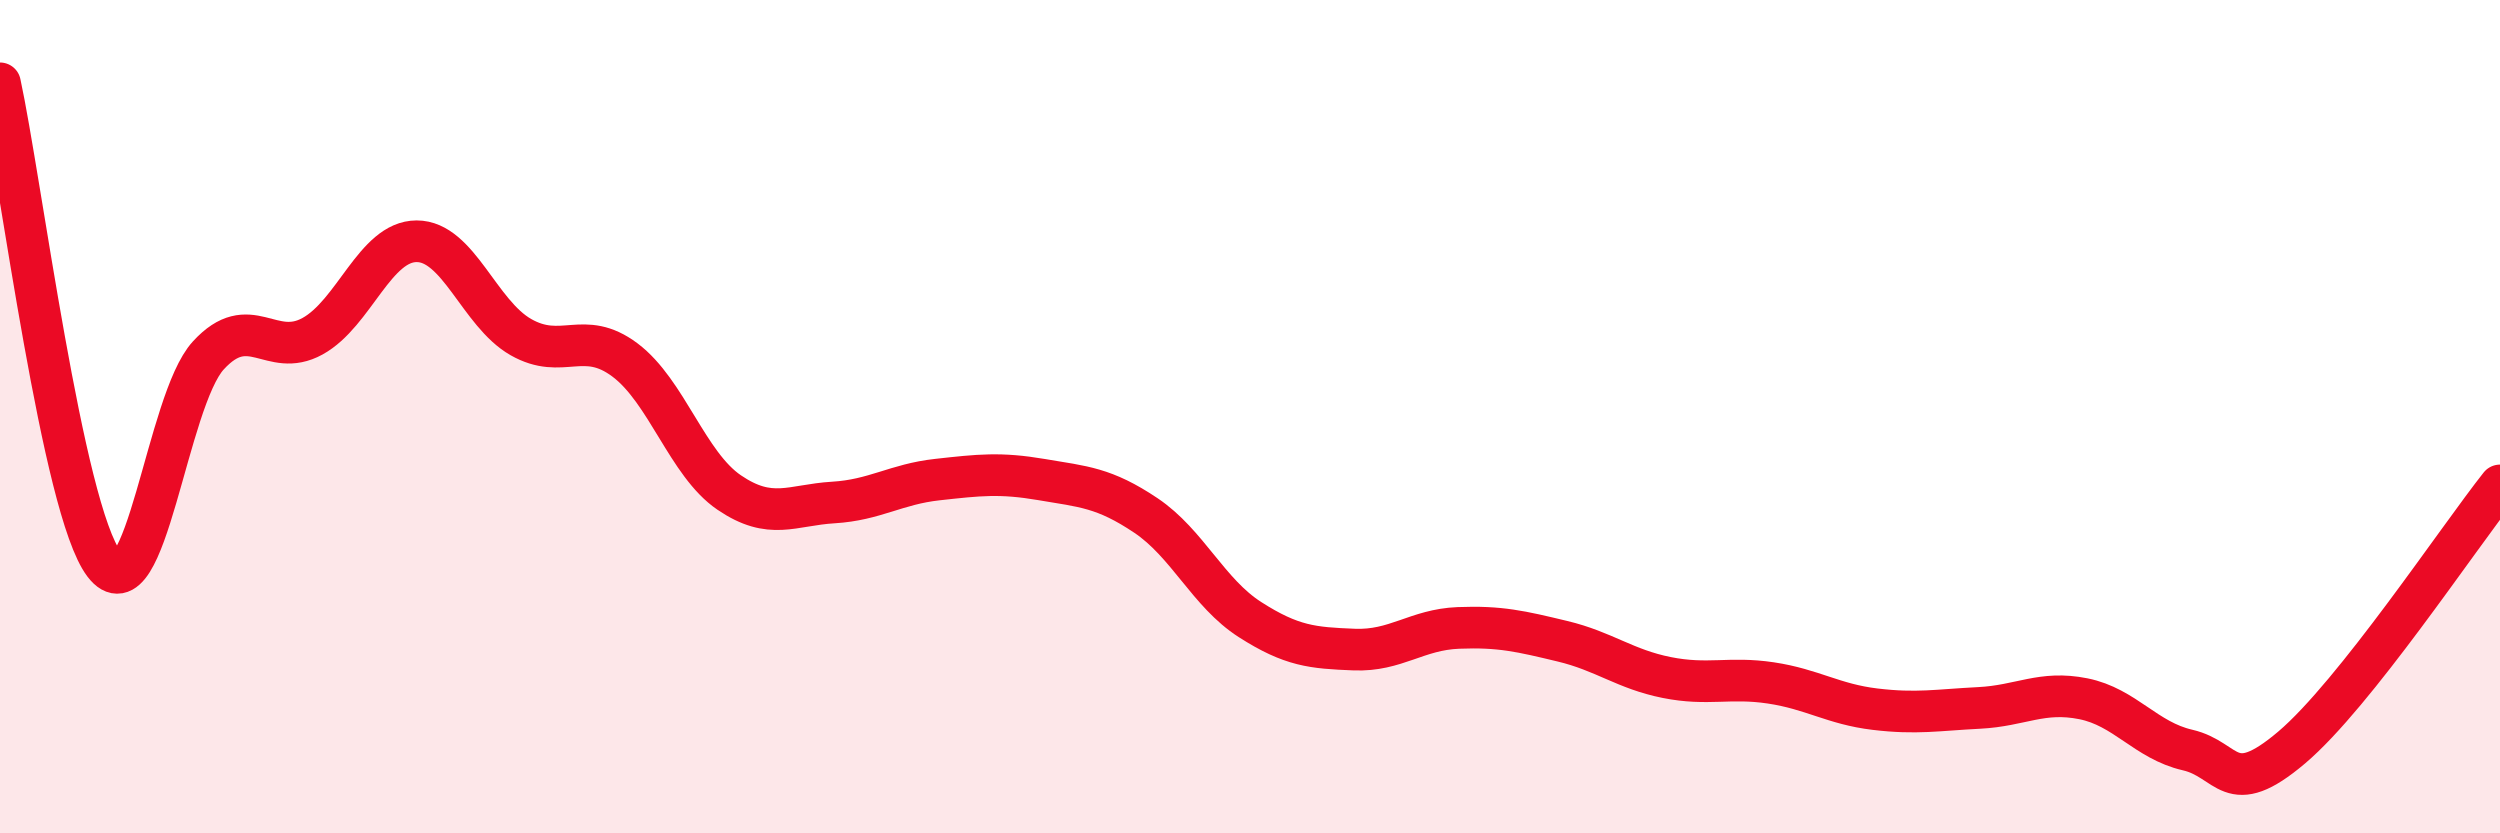
    <svg width="60" height="20" viewBox="0 0 60 20" xmlns="http://www.w3.org/2000/svg">
      <path
        d="M 0,2 C 0.5,4.31 1.5,12.23 2.5,13.54 C 3.5,14.85 4,9.62 5,8.53 C 6,7.44 6.5,8.62 7.5,8.07 C 8.5,7.52 9,5.79 10,5.79 C 11,5.79 11.5,7.52 12.5,8.09 C 13.5,8.66 14,7.89 15,8.64 C 16,9.39 16.5,11.14 17.5,11.82 C 18.5,12.5 19,12.12 20,12.06 C 21,12 21.5,11.62 22.5,11.51 C 23.5,11.4 24,11.34 25,11.51 C 26,11.68 26.5,11.7 27.5,12.37 C 28.5,13.04 29,14.23 30,14.87 C 31,15.51 31.5,15.55 32.5,15.59 C 33.5,15.63 34,15.11 35,15.07 C 36,15.03 36.5,15.15 37.5,15.39 C 38.5,15.63 39,16.06 40,16.26 C 41,16.46 41.5,16.24 42.5,16.39 C 43.5,16.54 44,16.9 45,17.02 C 46,17.14 46.5,17.04 47.5,16.99 C 48.5,16.94 49,16.57 50,16.77 C 51,16.97 51.5,17.77 52.5,18 C 53.5,18.23 53.5,19.21 55,17.94 C 56.5,16.67 59,12.91 60,11.65L60 20L0 20Z"
        fill="#EB0A25"
        opacity="0.1"
        stroke-linecap="round"
        stroke-linejoin="round"
      />
      <path
        d="M 0,2 C 0.5,4.31 1.5,12.23 2.5,13.54 C 3.5,14.85 4,9.62 5,8.53 C 6,7.44 6.5,8.62 7.5,8.07 C 8.5,7.52 9,5.79 10,5.79 C 11,5.79 11.5,7.52 12.5,8.09 C 13.5,8.66 14,7.89 15,8.64 C 16,9.39 16.5,11.14 17.5,11.82 C 18.5,12.5 19,12.12 20,12.06 C 21,12 21.5,11.62 22.5,11.51 C 23.5,11.4 24,11.34 25,11.51 C 26,11.68 26.5,11.7 27.5,12.37 C 28.5,13.04 29,14.23 30,14.87 C 31,15.51 31.5,15.55 32.5,15.59 C 33.5,15.63 34,15.11 35,15.07 C 36,15.03 36.5,15.15 37.5,15.39 C 38.5,15.63 39,16.06 40,16.26 C 41,16.46 41.5,16.24 42.5,16.39 C 43.5,16.54 44,16.9 45,17.02 C 46,17.14 46.5,17.04 47.5,16.99 C 48.5,16.94 49,16.57 50,16.77 C 51,16.97 51.5,17.77 52.5,18 C 53.5,18.23 53.5,19.21 55,17.94 C 56.5,16.67 59,12.91 60,11.65"
        stroke="#EB0A25"
        stroke-width="1"
        fill="none"
        stroke-linecap="round"
        stroke-linejoin="round"
      />
    </svg>
  